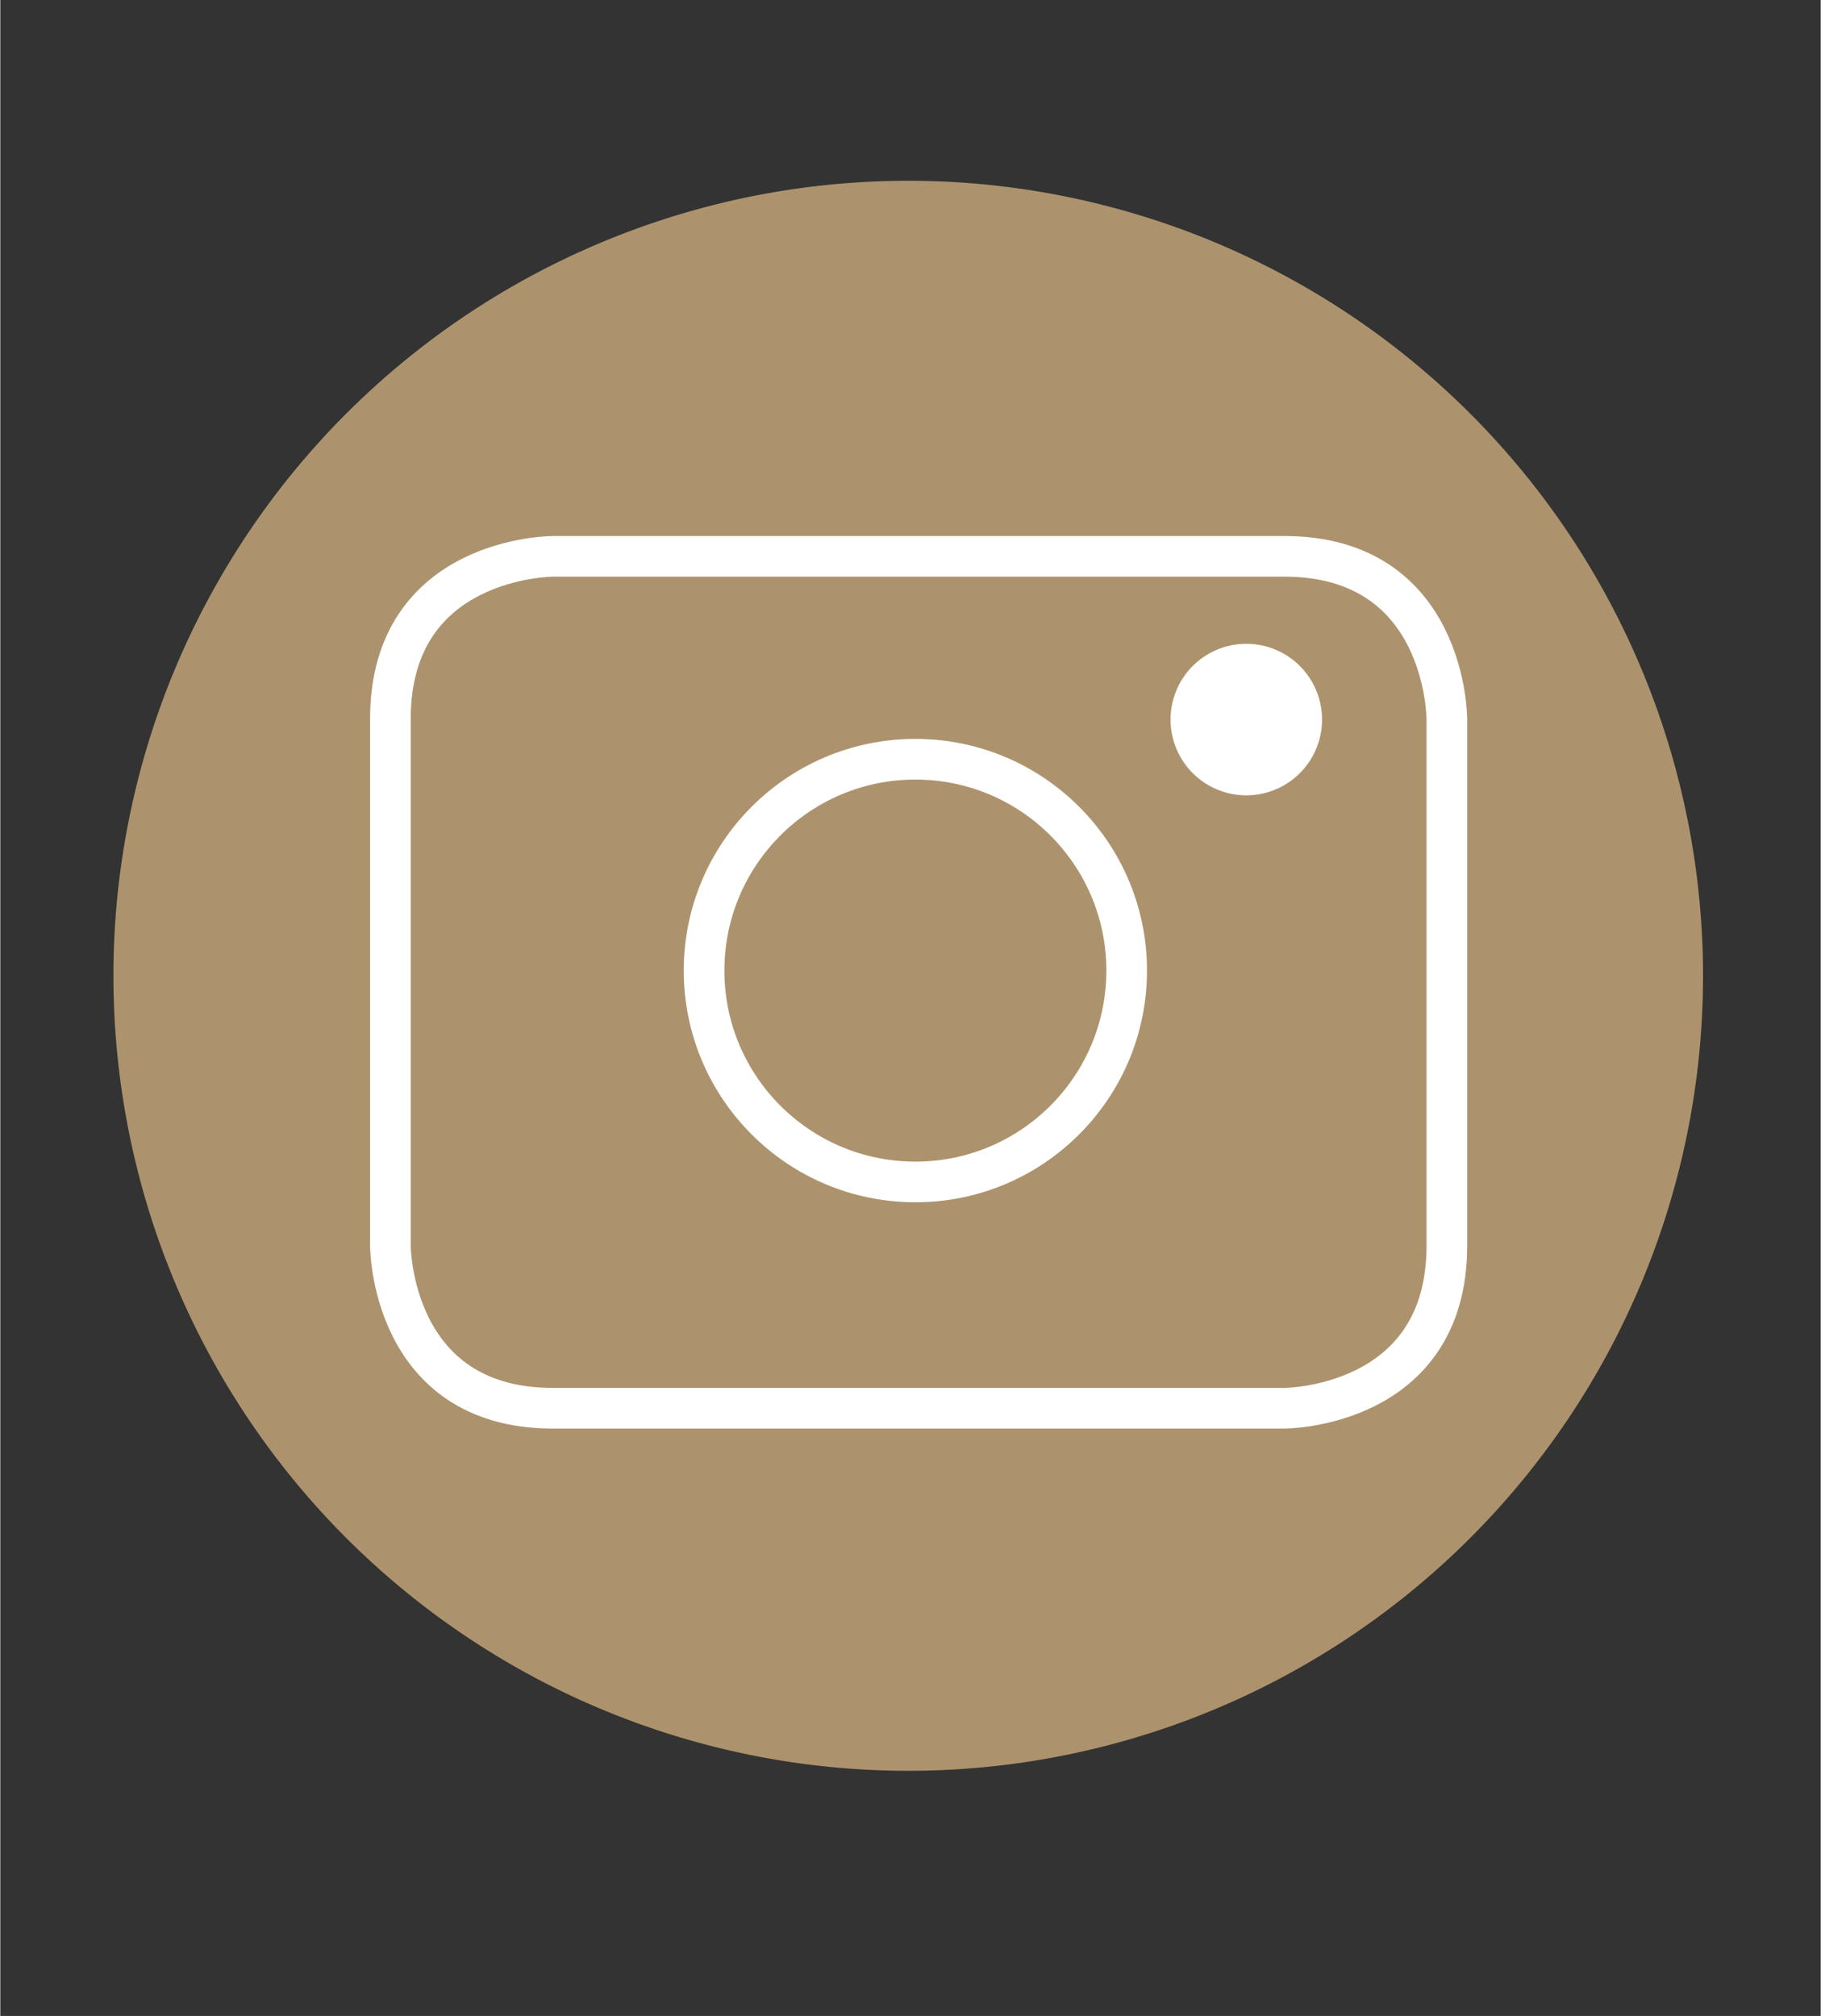 <svg xmlns="http://www.w3.org/2000/svg" width="19.76mm" height="21.87mm" viewBox="0 0 56 62"><rect x="0" y="0" width="56" height="62" fill="#333333" stroke="none"/><defs><style>.a{fill:#ad936d;}.b{fill:none;stroke:#fff;stroke-width:1.25px;}.c{fill:#fff;}</style></defs><title>Moehring_Elemente_</title><path class="a" d="M27.93,54.46A24.45,24.45,0,1,0,3.48,30,24.45,24.45,0,0,0,27.93,54.46"/><path class="b" d="M17,17.11s-5,0-5,5v16.2s0,5,5,5h22.5s5,0,5-5V22.11s0-5-5-5Z"/><circle class="b" cx="28.15" cy="29.85" r="6.5"/><path class="c" d="M38.34,24.46A2.33,2.33,0,1,0,36,22.13a2.33,2.33,0,0,0,2.33,2.33"/></svg>